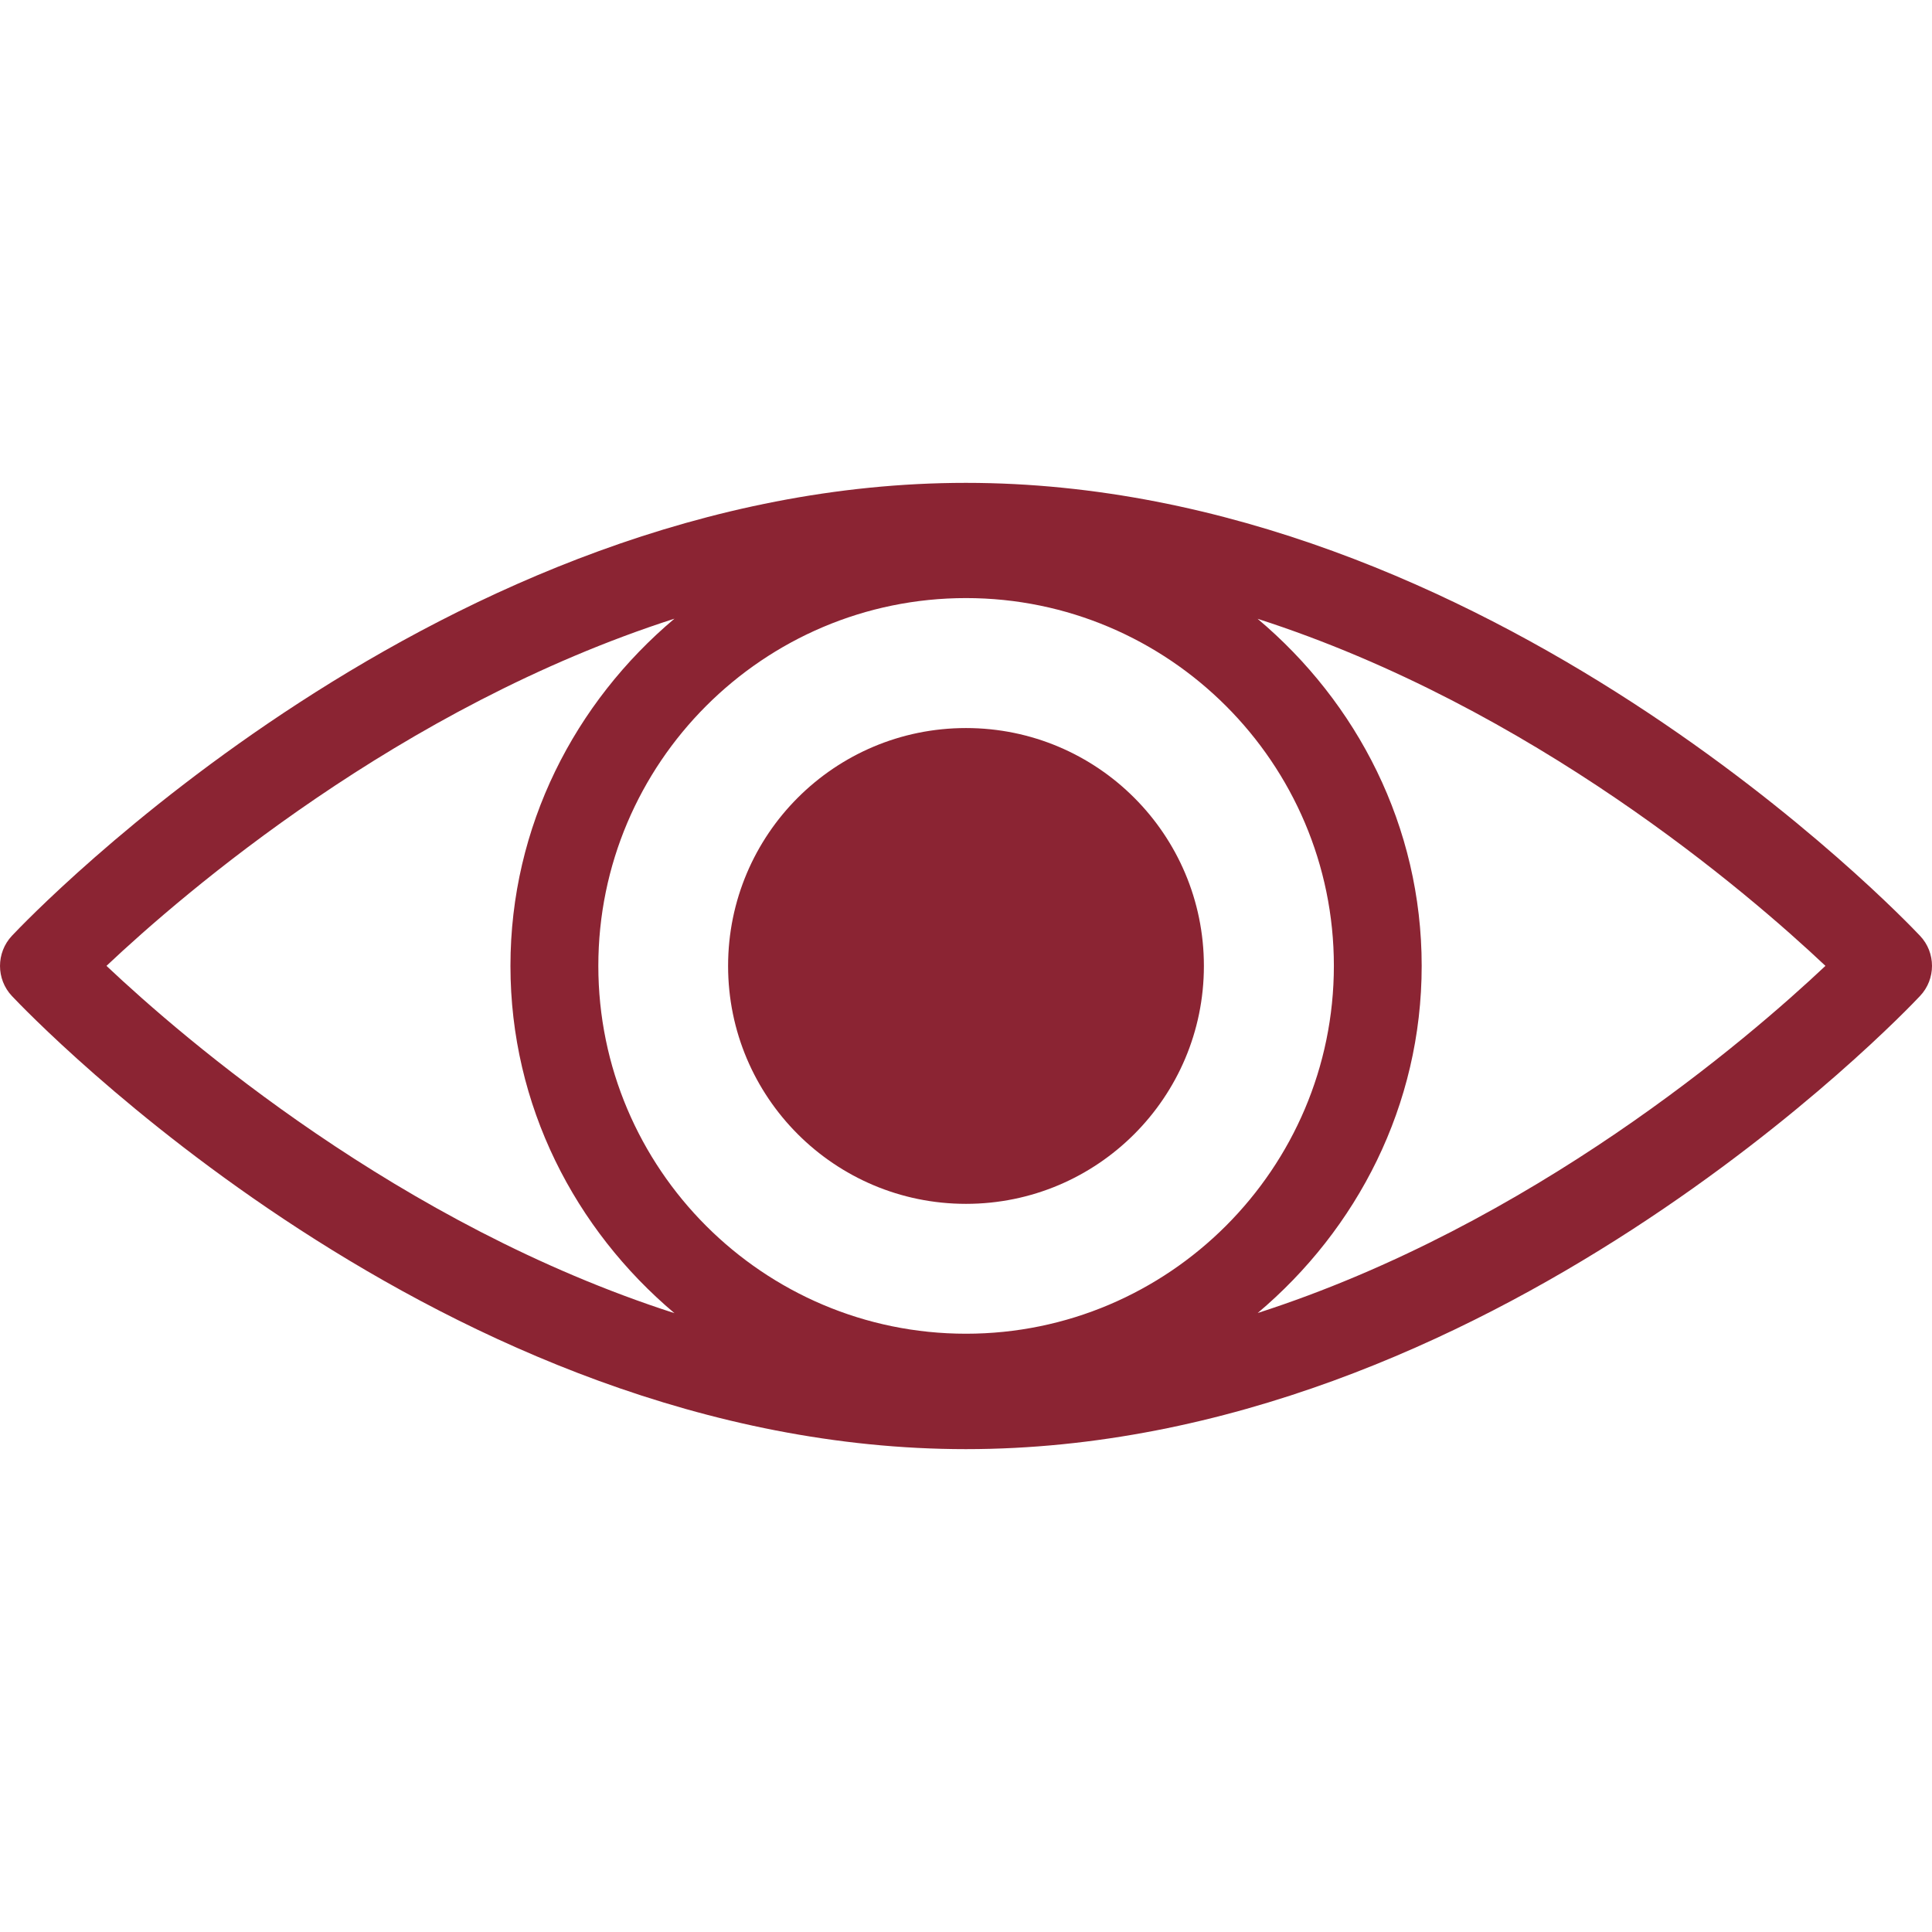 <?xml version="1.0" encoding="iso-8859-1"?>
<!DOCTYPE svg PUBLIC "-//W3C//DTD SVG 1.1//EN" "http://www.w3.org/Graphics/SVG/1.1/DTD/svg11.dtd">
<svg xmlns="http://www.w3.org/2000/svg" xmlns:xlink="http://www.w3.org/1999/xlink" version="1.1" id="Capa_1" x="0px" y="0px" width="50" height="50" viewBox="0 0 168.097 168.097" style="enable-background:new 0 0 168.097 168.097;" xml:space="preserve">
<g>
	<g>
		<circle fill="#8b2433" cx="84.048" cy="84.044" r="20.699"/>
		<path fill="#8b2433" d="M167.055,81.422c-1.516-1.604-37.579-39.41-83.017-39.41c-45.433,0-81.491,37.806-83.003,39.41    c-1.379,1.473-1.379,3.77,0,5.236c1.518,1.604,37.577,39.427,83.003,39.427c45.438,0,81.512-37.823,83.017-39.427    C168.444,85.192,168.444,82.883,167.055,81.422z M84.048,116.043c-17.639,0-31.989-14.353-31.989-32.006    c0-17.639,14.35-32,31.989-32c17.638,0,32.008,14.356,32.008,32C116.052,101.68,101.686,116.043,84.048,116.043z M58.682,53.829    c-8.645,7.275-14.269,18.044-14.269,30.208c0,12.159,5.624,22.929,14.269,30.217c-23.92-7.693-42.704-23.88-49.418-30.217    C15.979,77.707,34.767,61.518,58.682,53.829z M109.426,114.242c8.639-7.28,14.27-18.052,14.27-30.205    c0-12.153-5.626-22.917-14.277-30.197c23.919,7.693,42.689,23.86,49.407,30.197C152.107,90.368,133.337,106.538,109.426,114.242z"/>
	</g>
</g>
<g>
</g>
<g>
</g>
<g>
</g>
<g>
</g>
<g>
</g>
<g>
</g>
<g>
</g>
<g>
</g>
<g>
</g>
<g>
</g>
<g>
</g>
<g>
</g>
<g>
</g>
<g>
</g>
<g>
</g>
</svg>

